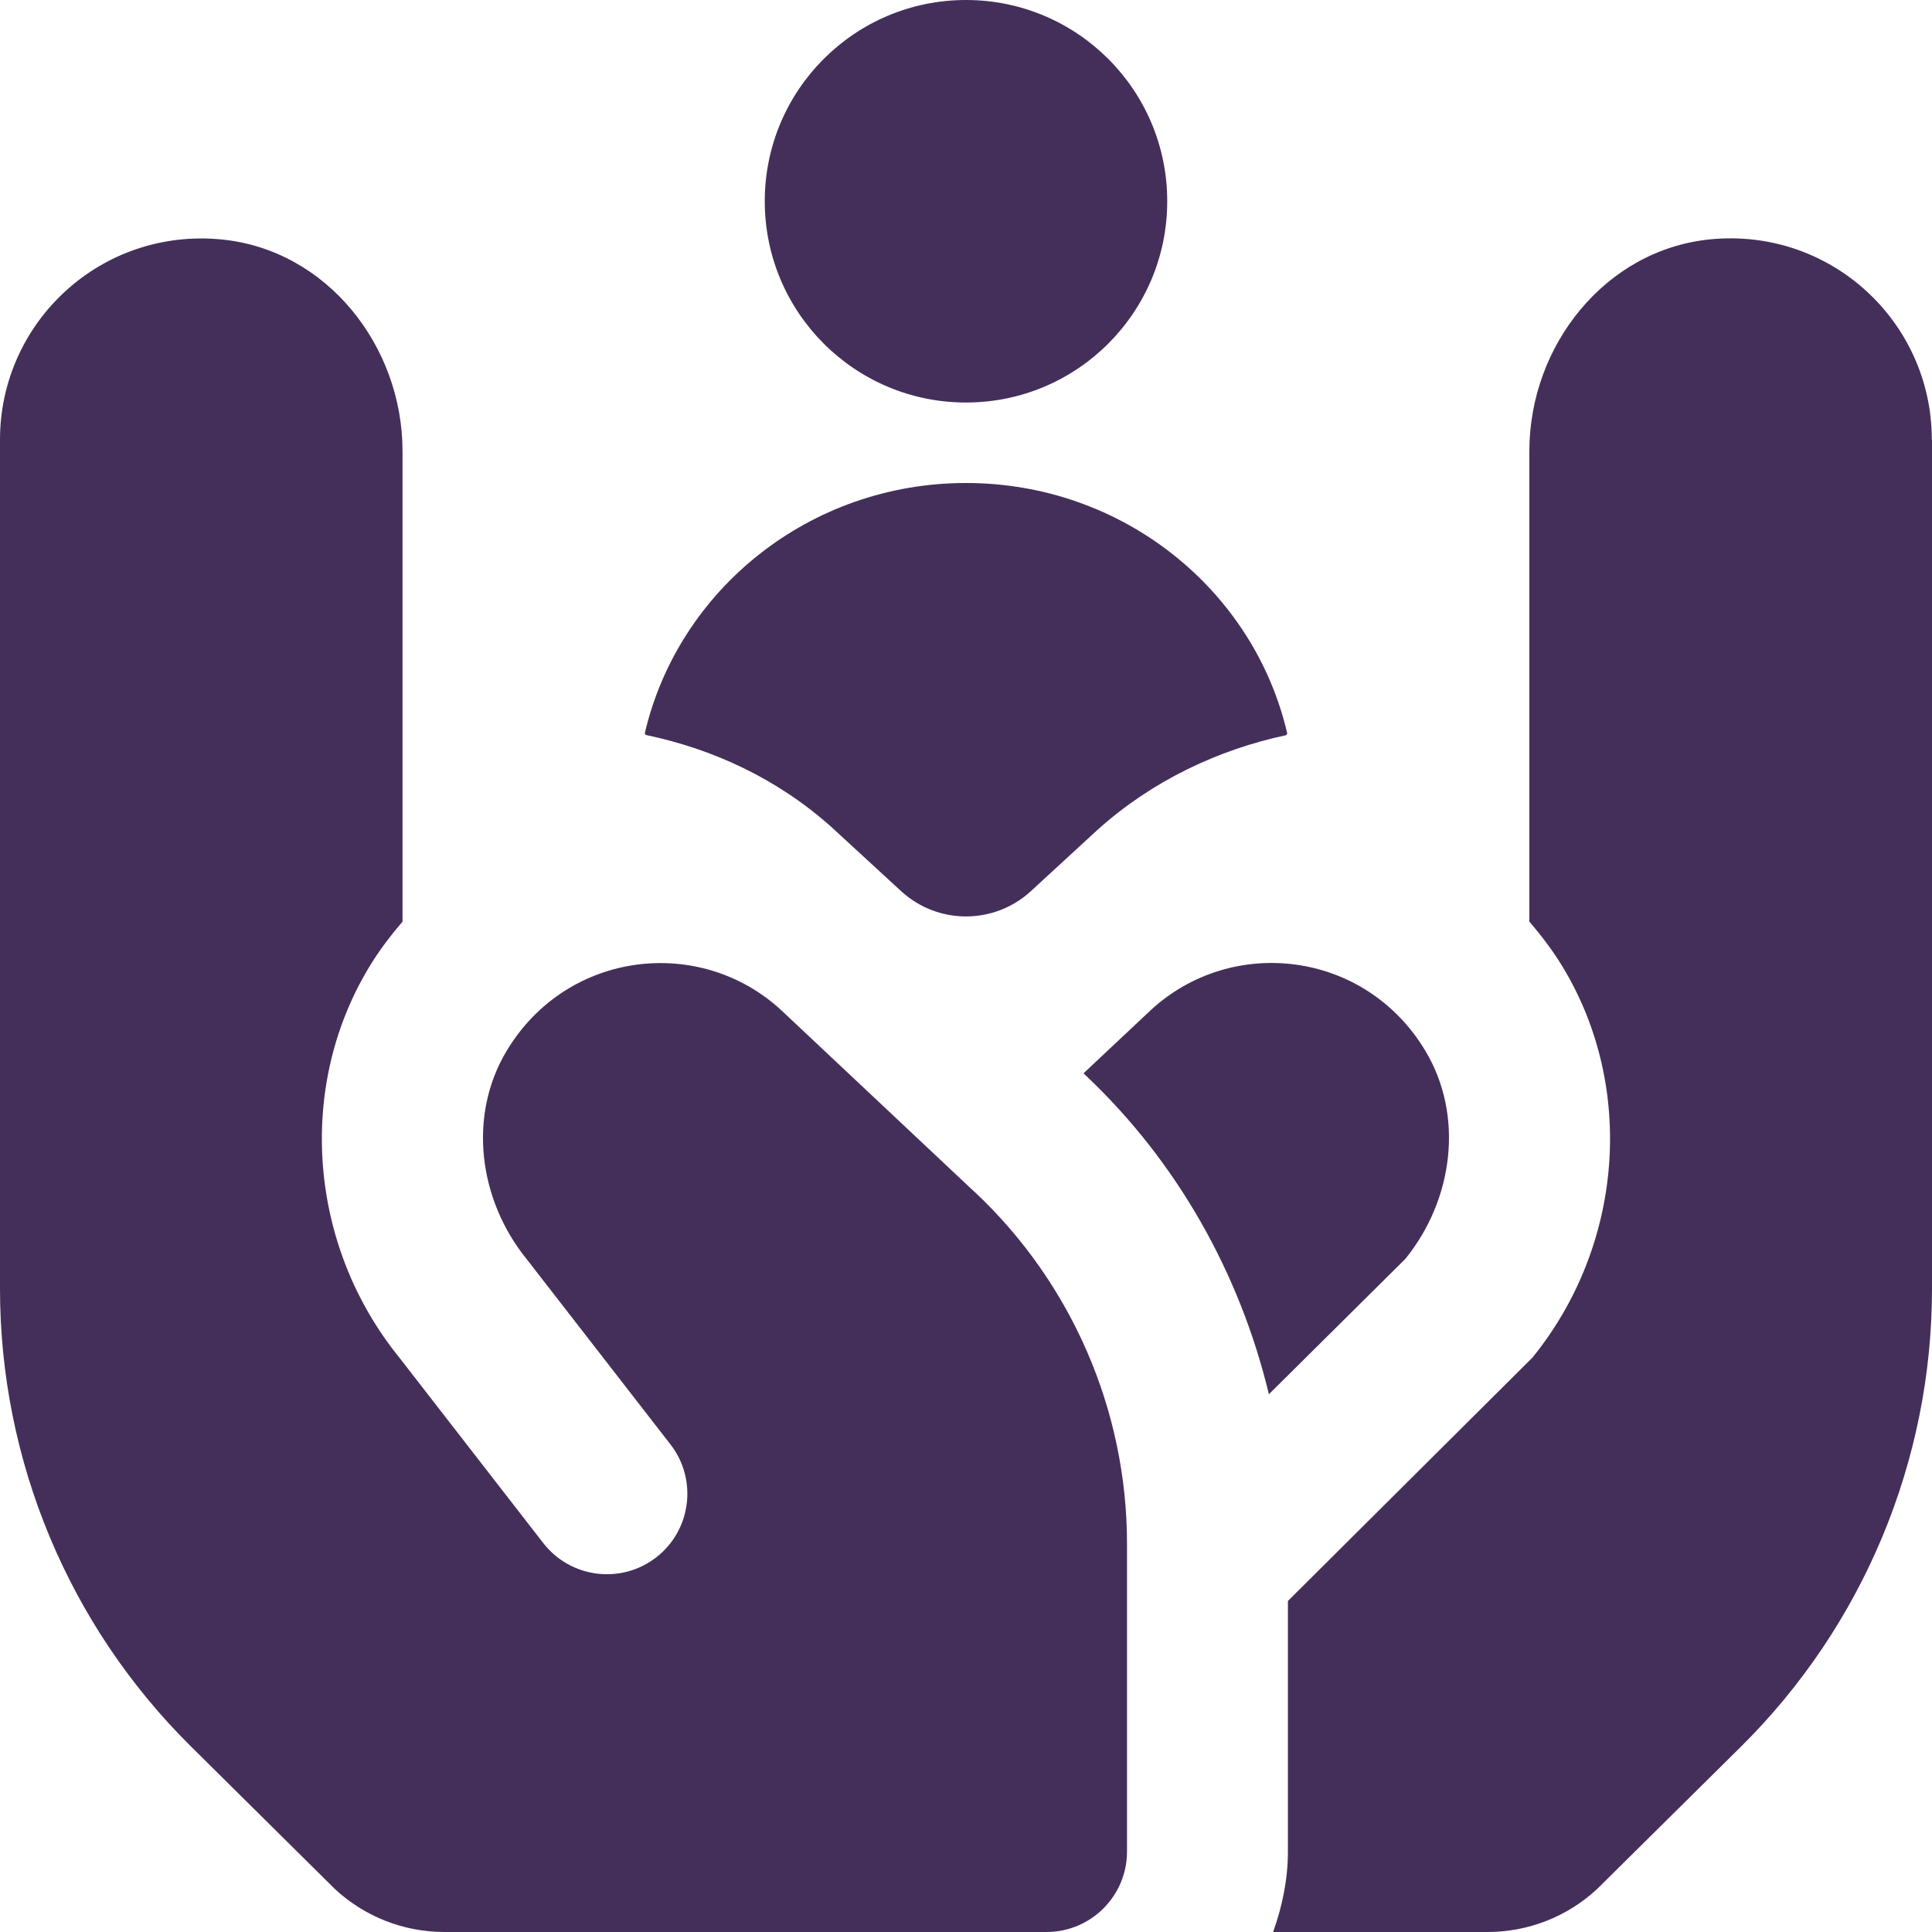 <svg width="32" height="32" viewBox="0 0 32 32" fill="none" xmlns="http://www.w3.org/2000/svg">
<g id="Layer_1" clip-path="url(#clip0_2000_2289)">
<path id="Vector" d="M12.667 3.333C12.667 1.492 14.159 0 16 0C17.841 0 19.333 1.492 19.333 3.333C19.333 5.175 17.841 6.667 16 6.667C14.159 6.667 12.667 5.175 12.667 3.333ZM13.772 13.699L14.924 14.759C15.532 15.319 16.468 15.319 17.076 14.759L18.188 13.736C19.08 12.937 20.165 12.42 21.305 12.176L21.321 12.149C20.771 9.773 18.597 8 16 8C13.403 8 11.231 9.773 10.679 12.148L10.695 12.173C11.803 12.404 12.869 12.892 13.772 13.699ZM16.147 19.745C17.755 21.257 18.667 23.367 18.667 25.573V30.667C18.667 31.403 18.069 32 17.333 32H7.361C6.689 32 6.041 31.747 5.548 31.289L3.159 28.923C1.137 26.92 0 24.192 0 21.345V7.283C0 5.328 1.681 3.767 3.677 3.967C5.412 4.14 6.667 5.729 6.667 7.473V15.265C6.465 15.501 6.276 15.749 6.111 16.023C4.903 18.027 5.119 20.643 6.615 22.487L8.999 25.559C9.451 26.14 10.288 26.245 10.869 25.795C11.451 25.343 11.556 24.505 11.105 23.924L8.721 20.852C7.928 19.873 7.744 18.479 8.395 17.4C9.397 15.739 11.601 15.491 12.944 16.736L16.147 19.747V19.745ZM32 7.283V21.347C32 24.193 30.861 26.923 28.839 28.927L26.452 31.289C25.959 31.747 25.312 32 24.639 32H21.087C21.236 31.581 21.332 31.136 21.332 30.667V26.517L25.383 22.485C26.879 20.641 27.096 18.025 25.887 16.021C25.723 15.749 25.532 15.5 25.331 15.264V7.472C25.331 5.728 26.585 4.14 28.32 3.965C30.315 3.765 31.997 5.327 31.997 7.281L32 7.283ZM23.277 20.851L21.017 23.093C20.535 21.088 19.493 19.233 17.973 17.803L17.947 17.777L19.056 16.735C20.399 15.489 22.603 15.737 23.605 17.399C24.256 18.479 24.071 19.872 23.277 20.851Z" fill="#442F5A"/>
</g>
<defs>
<clipPath id="clip0_2000_2289">
<rect width="32" height="32" fill="white"/>
</clipPath>
</defs>
</svg>
